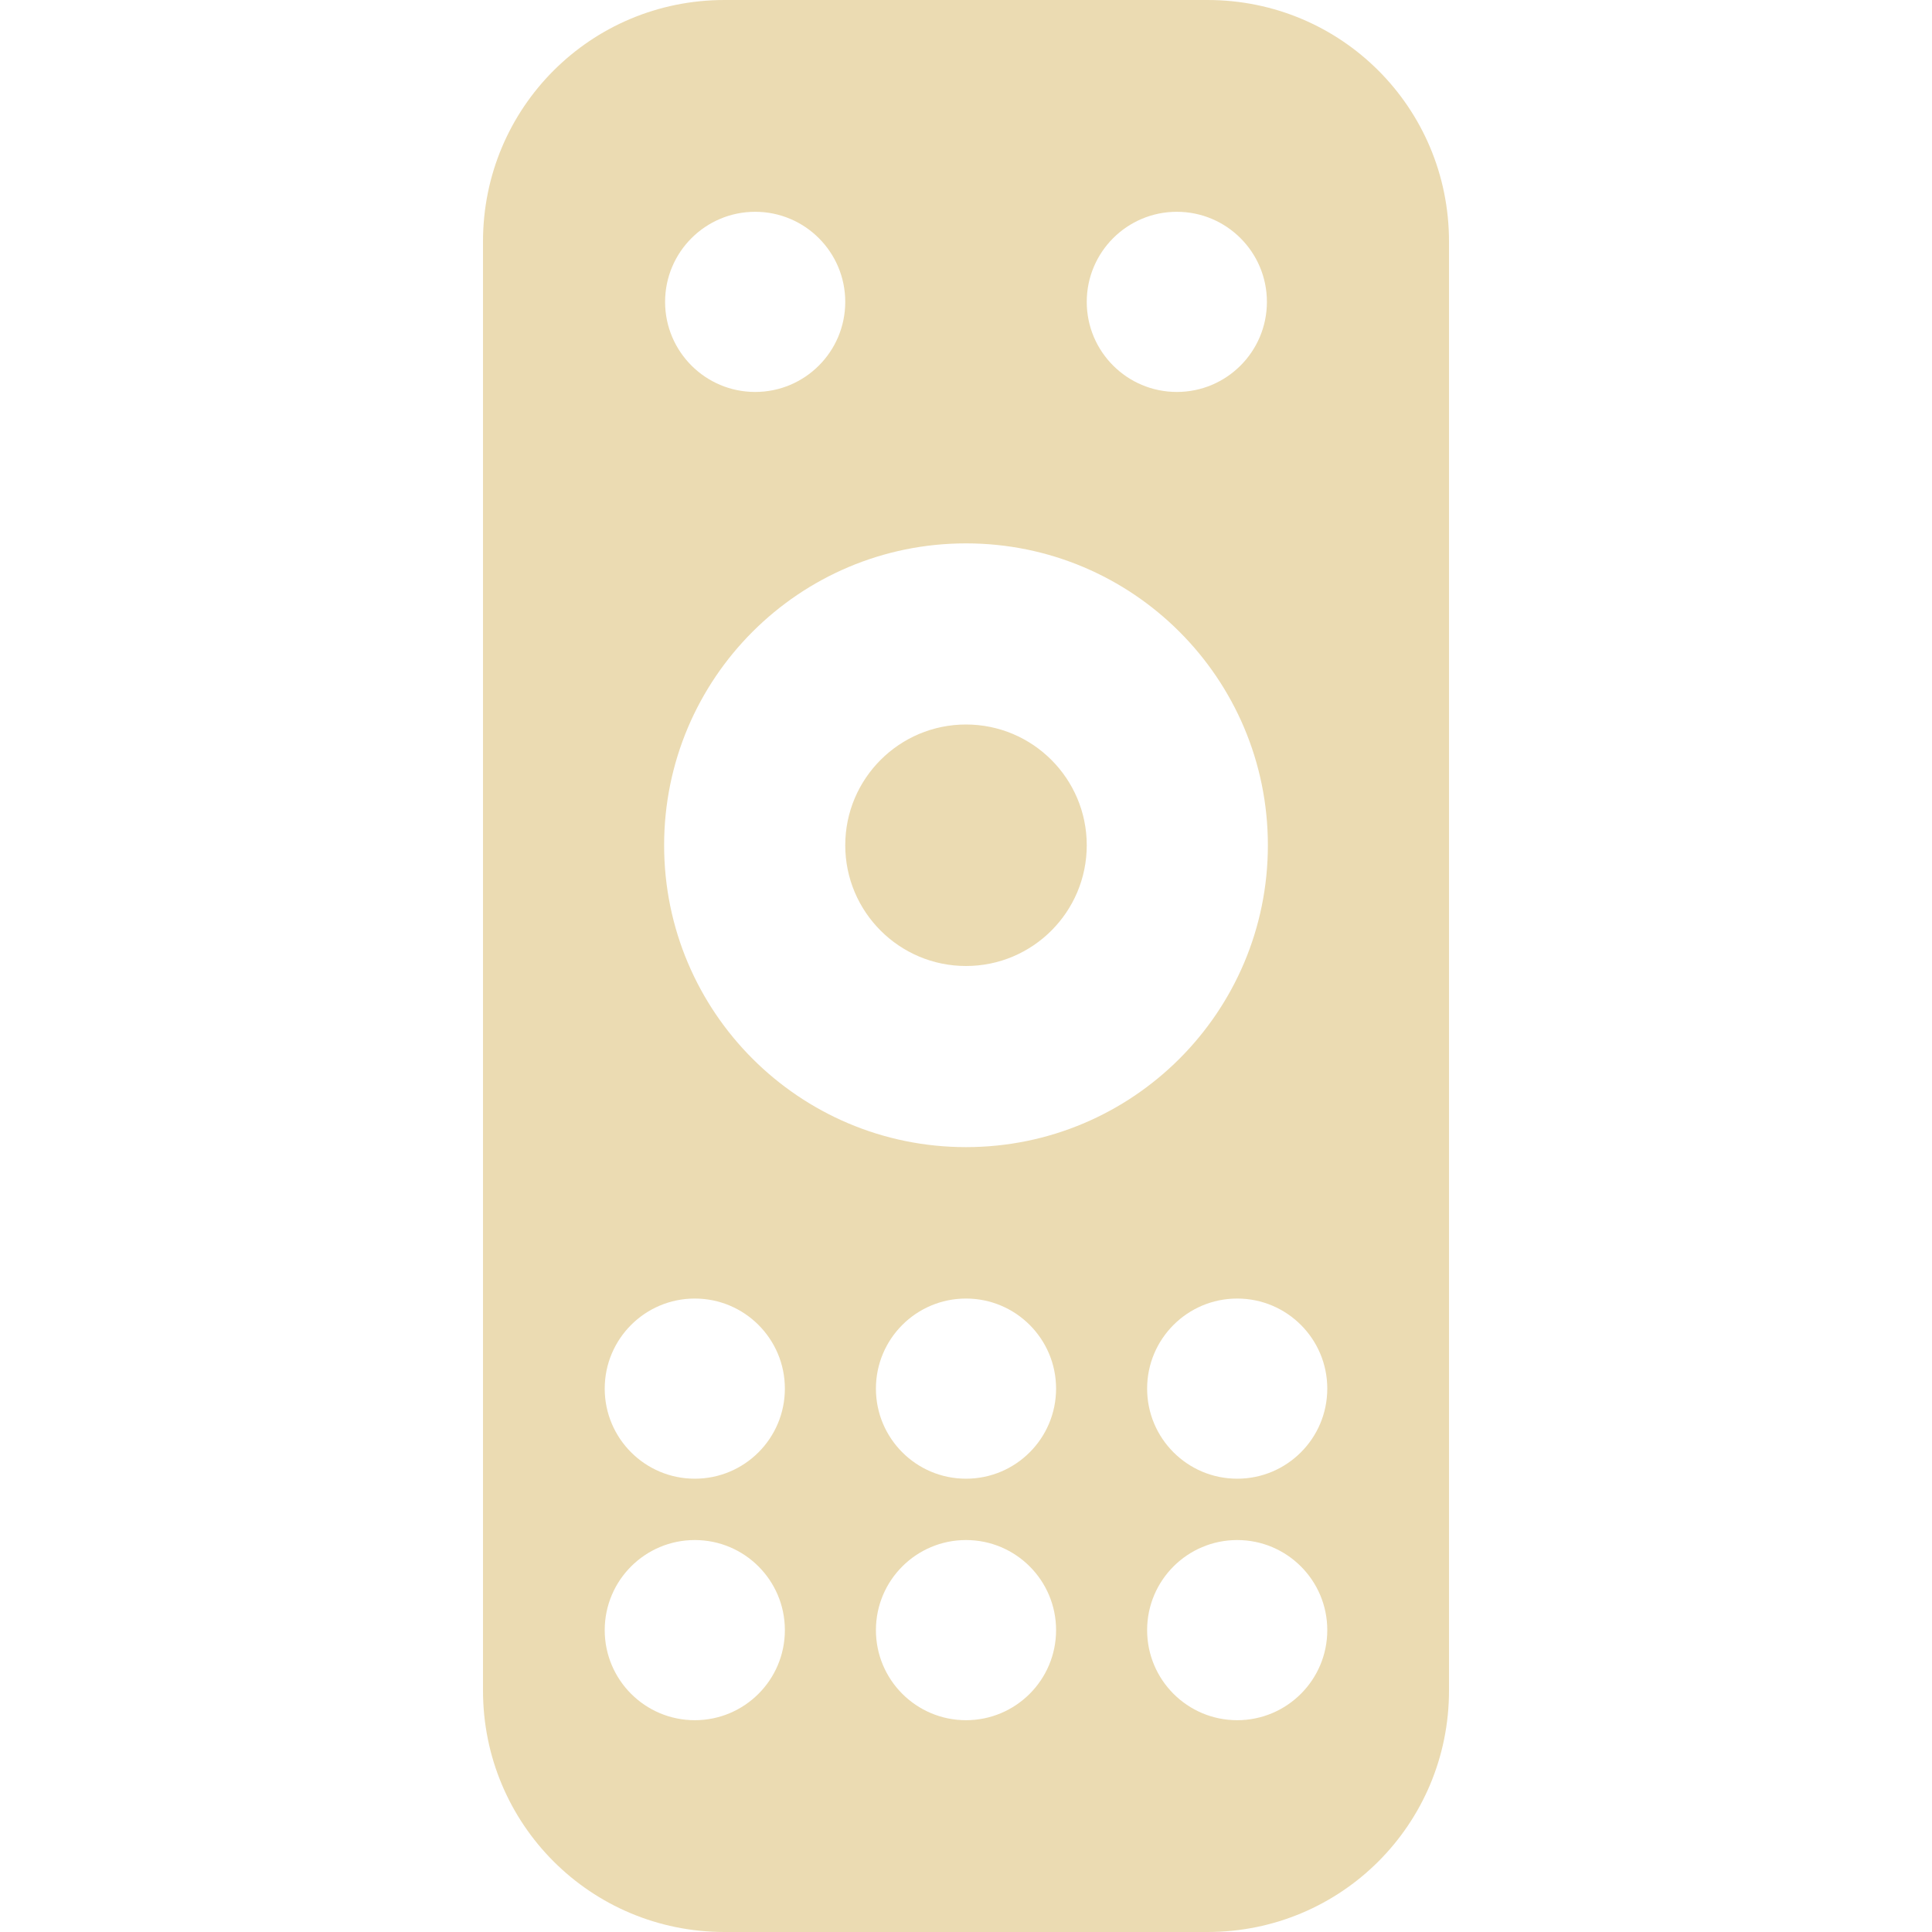 <svg width="16" height="16" version="1.1" xmlns="http://www.w3.org/2000/svg">
  <defs>
    <style id="current-color-scheme" type="text/css">.ColorScheme-Text { color:#ebdbb2; } .ColorScheme-Highlight { color:#458588; }</style>
  </defs>
  <path class="ColorScheme-Text" d="m6 0c-1.108 0-2 0.892-2 2v12c0 1.108 0.892 2 2 2h4c1.108 0 2-0.892 2-2v-12c0-1.108-0.892-2-2-2zm0.254 1.754c0.412 3.56e-5 0.746 0.334 0.746 0.746-3.6e-5 0.412-0.334 0.746-0.746 0.746-0.412-3.56e-5 -0.746-0.334-0.746-0.746 3.5e-5 -0.412 0.334-0.746 0.746-0.746zm3.492 0c0.412 3.55e-5 0.746 0.334 0.746 0.746-3.6e-5 0.412-0.334 0.746-0.746 0.746-0.412-3.56e-5 -0.746-0.334-0.746-0.746 3.56e-5 -0.412 0.334-0.746 0.746-0.746zm-1.746 2.746c1.381 0 2.5 1.119 2.5 2.5s-1.119 2.5-2.5 2.5-2.5-1.119-2.5-2.5 1.119-2.5 2.5-2.5zm0 1.5c-0.552 0-1 0.448-1 1s0.448 1 1 1 1-0.448 1-1-0.448-1-1-1zm-2.246 4.754c0.412 3.6e-5 0.746 0.334 0.746 0.746-3.5e-5 0.412-0.334 0.746-0.746 0.746-0.412-3.6e-5 -0.746-0.334-0.746-0.746 3.5e-5 -0.412 0.334-0.746 0.746-0.746zm2.246 0c0.412 3.6e-5 0.746 0.334 0.746 0.746-3.55e-5 0.412-0.334 0.746-0.746 0.746-0.412-3.6e-5 -0.746-0.334-0.746-0.746 3.55e-5 -0.412 0.334-0.746 0.746-0.746zm2.246 0c0.412 3.6e-5 0.746 0.334 0.746 0.746-3.6e-5 0.412-0.334 0.746-0.746 0.746-0.412-3.6e-5 -0.746-0.334-0.746-0.746 3.55e-5 -0.412 0.334-0.746 0.746-0.746zm-4.492 2c0.412 3.6e-5 0.746 0.334 0.746 0.746-3.5e-5 0.412-0.334 0.746-0.746 0.746-0.412-3.6e-5 -0.746-0.334-0.746-0.746 3.5e-5 -0.412 0.334-0.746 0.746-0.746zm2.246 0c0.412 3.6e-5 0.746 0.334 0.746 0.746-3.55e-5 0.412-0.334 0.746-0.746 0.746-0.412-3.6e-5 -0.746-0.334-0.746-0.746 3.55e-5 -0.412 0.334-0.746 0.746-0.746zm2.246 0c0.412 3.6e-5 0.746 0.334 0.746 0.746-3.6e-5 0.412-0.334 0.746-0.746 0.746-0.412-3.6e-5 -0.746-0.334-0.746-0.746 3.55e-5 -0.412 0.334-0.746 0.746-0.746z" fill="currentColor"/>
</svg>
